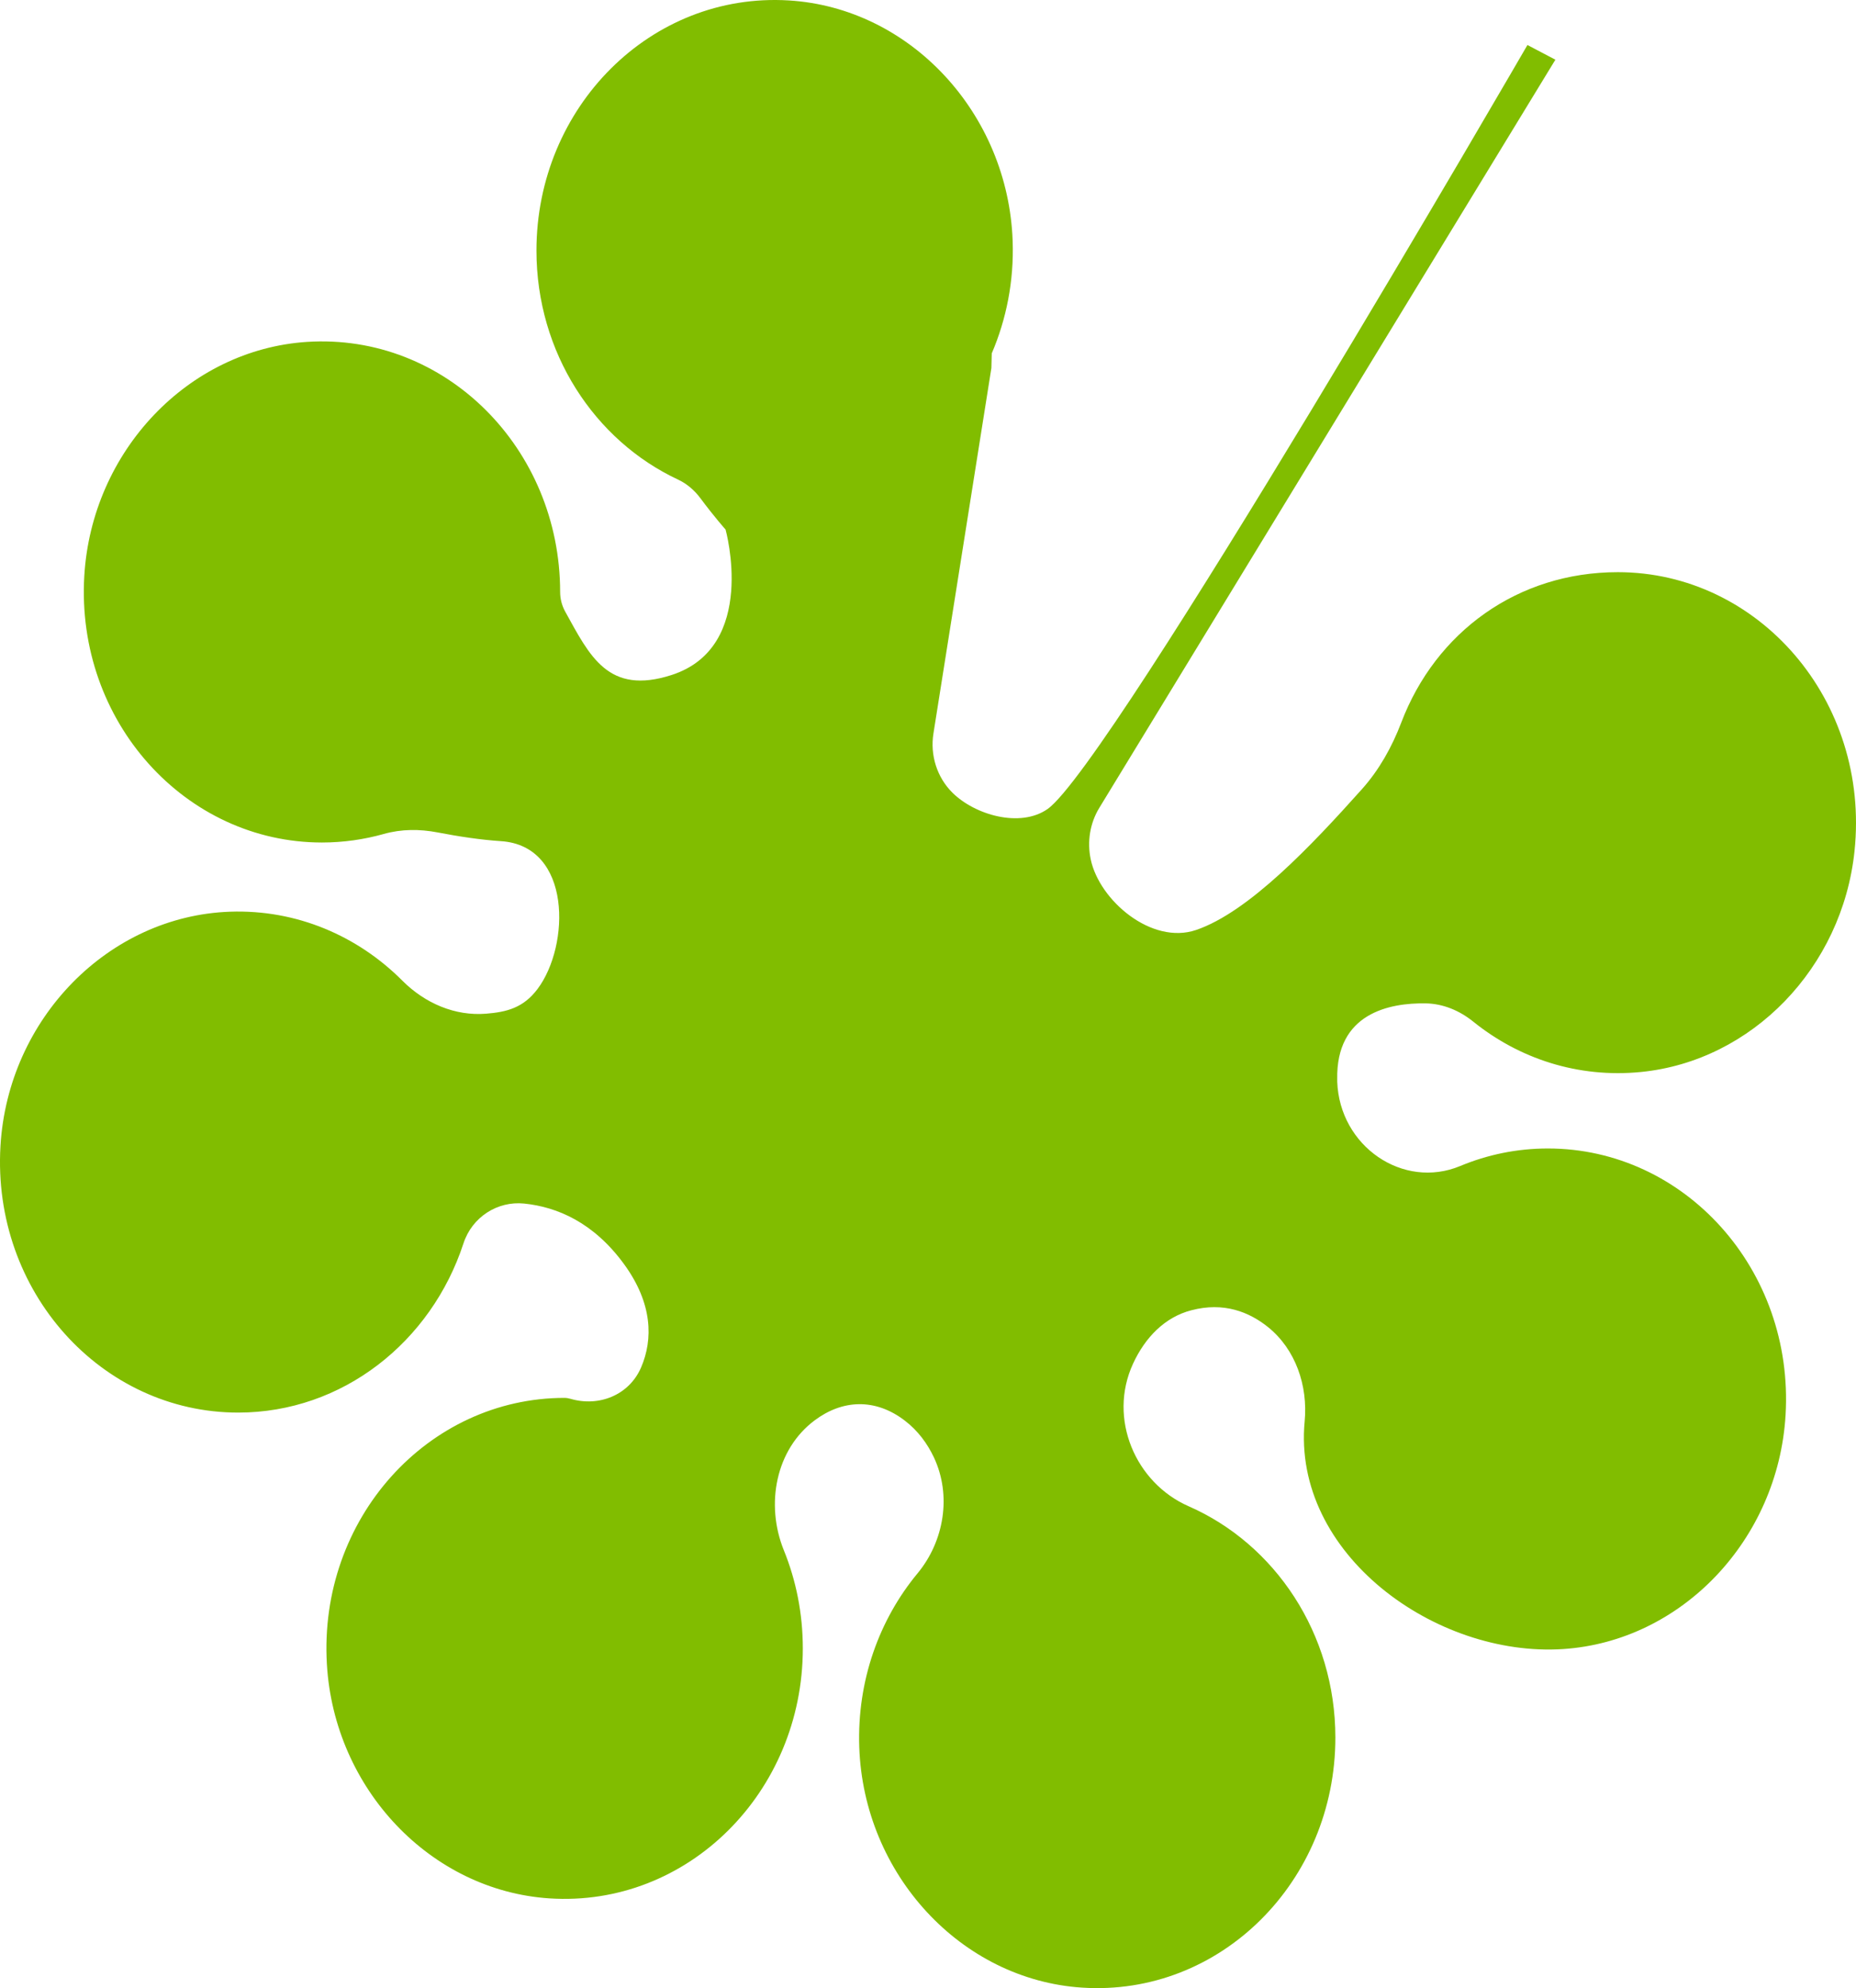 <?xml version="1.0" encoding="utf-8"?>
<svg xmlns="http://www.w3.org/2000/svg" fill="none" height="100%" overflow="visible" preserveAspectRatio="none" style="display: block;" viewBox="0 0 127 136" width="100%">
<path d="M27.528 67.079C24.483 64.03 20.317 62.206 15.739 62.366C7.433 62.659 0.545 69.675 0.032 78.396C-0.556 88.355 6.952 96.63 16.297 96.63C23.444 96.63 29.509 91.79 31.712 85.06C32.301 83.249 34.048 82.144 35.865 82.331C38.138 82.564 40.614 83.629 42.684 86.451C44.672 89.161 44.691 91.63 43.868 93.541C43.045 95.451 40.968 96.25 39.05 95.691C38.904 95.651 38.765 95.624 38.632 95.624C29.288 95.624 21.779 103.892 22.368 113.851C22.874 122.386 29.478 129.329 37.594 129.861C47.065 130.481 54.934 122.585 54.934 112.76C54.934 110.376 54.472 108.106 53.636 106.049C52.358 102.894 53.086 99.139 55.751 97.156C57.631 95.751 59.879 95.618 61.917 97.182C62.822 97.875 63.456 98.753 63.899 99.685C65.133 102.295 64.602 105.43 62.785 107.627C60.17 110.782 58.644 114.956 58.796 119.503C59.094 128.217 65.766 135.427 74.041 135.966C83.512 136.585 91.375 128.69 91.375 118.864C91.375 111.734 87.235 105.623 81.341 103.04C77.688 101.443 75.801 97.036 77.529 93.288C78.359 91.484 79.713 90.099 81.511 89.633C83.734 89.047 85.475 89.74 86.779 90.791C88.64 92.296 89.507 94.772 89.273 97.236C88.418 106.289 98.225 113.379 106.955 112.806C115.072 112.274 121.675 105.33 122.181 96.796C122.77 86.837 115.262 78.563 105.917 78.563C103.796 78.563 101.777 78.989 99.922 79.761C96.009 81.392 91.66 78.416 91.502 73.989C91.502 73.943 91.502 73.889 91.502 73.843C91.407 69.309 95.072 68.597 97.554 68.637C98.738 68.657 99.859 69.123 100.795 69.875C103.929 72.405 107.956 73.763 112.299 73.33C119.89 72.571 126.062 66.194 126.898 58.225C127.98 47.887 120.314 39.14 110.703 39.14C103.86 39.14 98.244 43.221 95.883 49.432C95.243 51.109 94.37 52.667 93.192 53.985C89.773 57.806 85.449 62.393 81.841 63.618C78.796 64.65 75.225 61.594 74.636 58.791C74.376 57.573 74.585 56.302 75.225 55.257L106.43 4.084L104.518 3.079C104.518 3.079 75.991 52.327 71.68 55.343C69.812 56.648 66.71 55.756 65.165 54.218C64.12 53.179 63.633 51.662 63.873 50.17L67.837 25.174L67.862 24.175C68.862 21.838 69.388 19.235 69.293 16.486C68.983 7.745 62.278 0.536 53.978 0.03C44.539 -0.549 36.708 7.333 36.708 17.139C36.708 24.122 40.683 30.133 46.387 32.802C46.989 33.082 47.514 33.528 47.926 34.081C48.876 35.359 49.648 36.224 49.648 36.224C49.648 36.224 51.895 44.259 45.951 46.176C41.608 47.574 40.354 44.871 38.67 41.829C38.449 41.423 38.328 40.964 38.328 40.498C38.328 30.666 30.465 22.77 20.994 23.389C12.878 23.922 6.275 30.865 5.768 39.4C5.179 49.358 12.688 57.633 22.032 57.633C23.495 57.633 24.913 57.427 26.268 57.047C27.464 56.708 28.718 56.708 29.933 56.941C31.415 57.227 32.928 57.453 34.27 57.54C39.151 57.853 39.006 64.696 36.783 67.652C35.809 68.95 34.663 69.23 33.263 69.343C31.143 69.516 29.091 68.637 27.547 67.099L27.528 67.079Z" fill="#81BD00" id="Vector"/>
</svg>